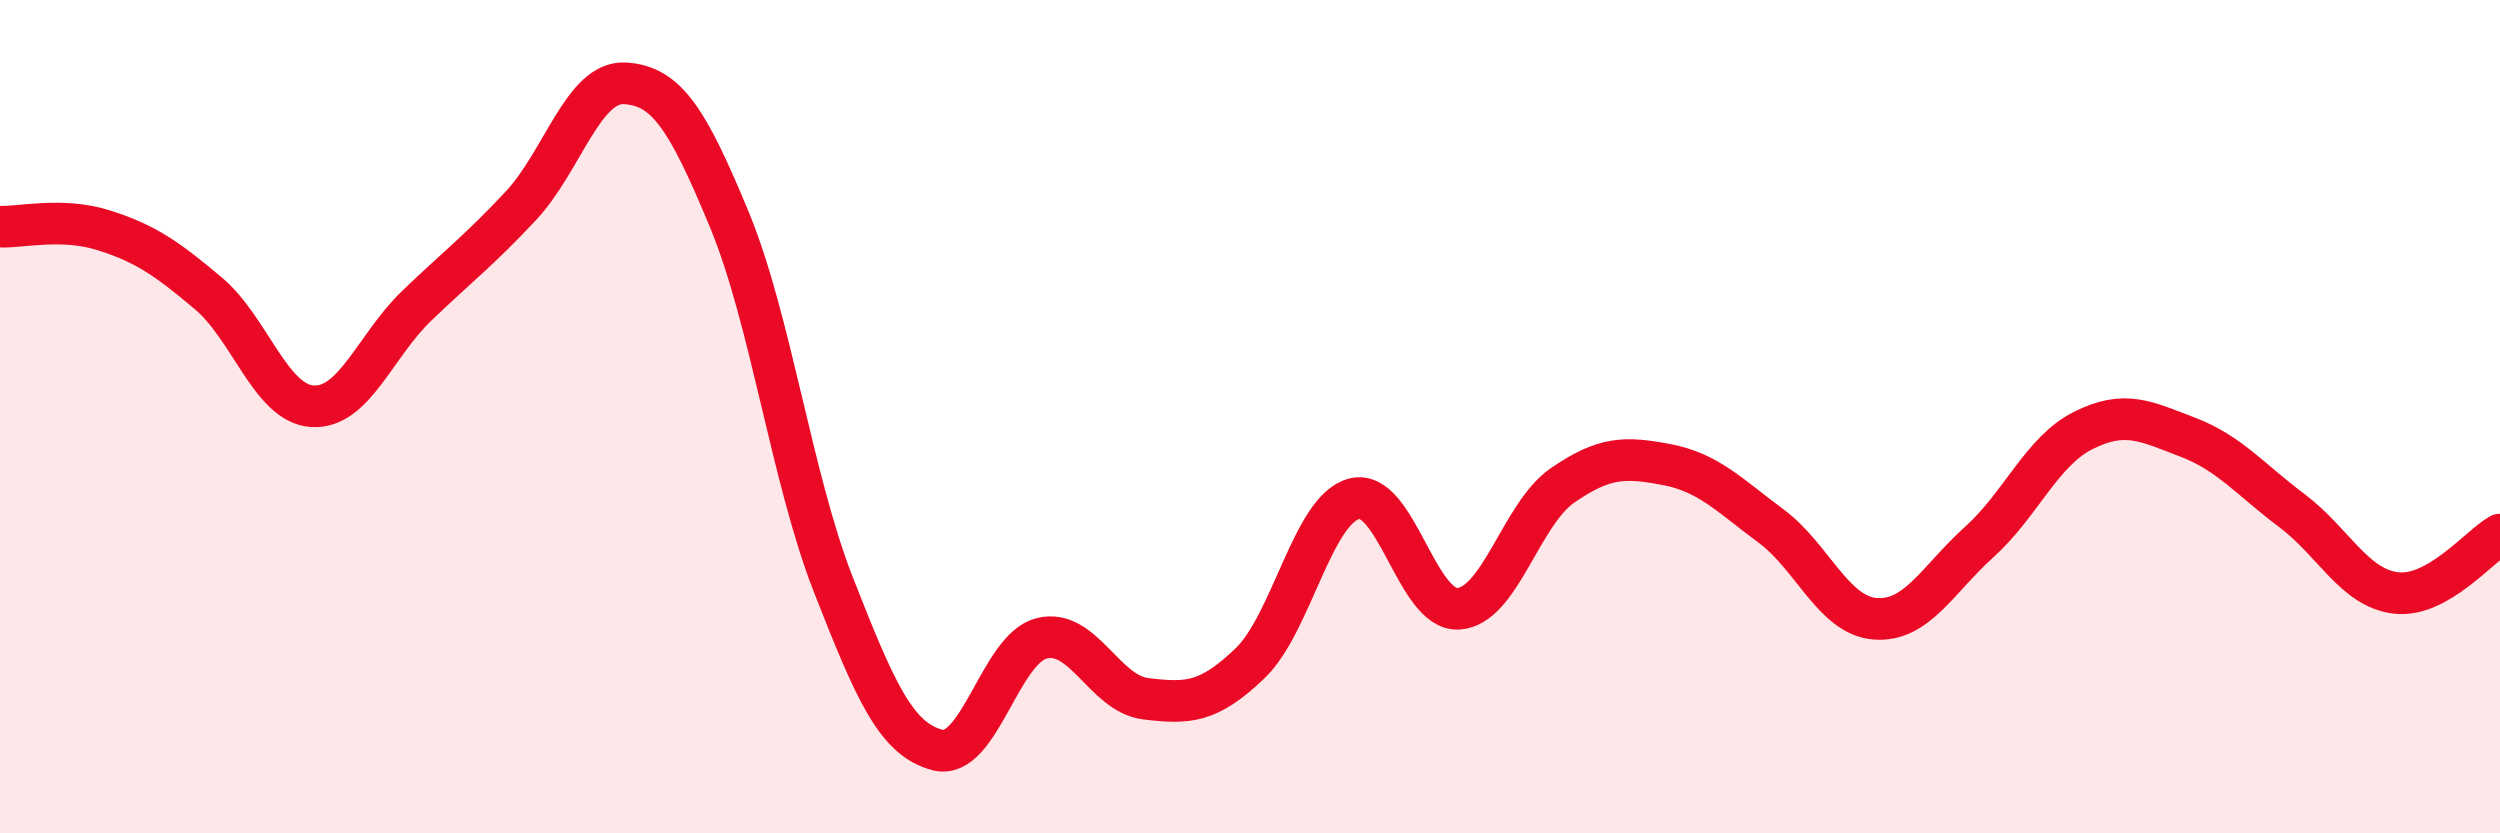 
    <svg width="60" height="20" viewBox="0 0 60 20" xmlns="http://www.w3.org/2000/svg">
      <path
        d="M 0,5.44 C 0.5,5.46 1.5,5.21 2.5,5.53 C 3.5,5.85 4,6.2 5,7.04 C 6,7.88 6.5,9.69 7.5,9.75 C 8.5,9.81 9,8.3 10,7.34 C 11,6.38 11.5,6.01 12.5,4.94 C 13.5,3.87 14,1.94 15,2 C 16,2.06 16.5,2.85 17.5,5.26 C 18.5,7.67 19,11.48 20,14.03 C 21,16.58 21.5,17.74 22.5,18 C 23.5,18.26 24,15.57 25,15.32 C 26,15.07 26.5,16.65 27.5,16.77 C 28.5,16.89 29,16.88 30,15.92 C 31,14.96 31.5,12.23 32.5,11.97 C 33.5,11.71 34,14.67 35,14.61 C 36,14.55 36.5,12.34 37.5,11.65 C 38.5,10.96 39,10.96 40,11.15 C 41,11.34 41.5,11.88 42.5,12.62 C 43.5,13.36 44,14.77 45,14.85 C 46,14.93 46.5,13.91 47.5,13.01 C 48.5,12.11 49,10.83 50,10.33 C 51,9.83 51.5,10.11 52.5,10.49 C 53.5,10.87 54,11.5 55,12.25 C 56,13 56.5,14.11 57.5,14.23 C 58.5,14.35 59.5,13.11 60,12.83L60 20L0 20Z"
        fill="#EB0A25"
        opacity="0.1"
        stroke-linecap="round"
        stroke-linejoin="round"
      />
      <path
        d="M 0,5.44 C 0.5,5.46 1.5,5.21 2.5,5.53 C 3.5,5.85 4,6.2 5,7.04 C 6,7.88 6.5,9.69 7.5,9.75 C 8.5,9.81 9,8.3 10,7.34 C 11,6.38 11.5,6.01 12.5,4.94 C 13.5,3.87 14,1.94 15,2 C 16,2.06 16.5,2.85 17.5,5.26 C 18.5,7.67 19,11.48 20,14.03 C 21,16.58 21.5,17.74 22.5,18 C 23.5,18.26 24,15.57 25,15.32 C 26,15.07 26.5,16.65 27.5,16.77 C 28.5,16.89 29,16.88 30,15.92 C 31,14.96 31.5,12.23 32.5,11.97 C 33.5,11.71 34,14.67 35,14.61 C 36,14.55 36.5,12.34 37.5,11.65 C 38.5,10.96 39,10.96 40,11.15 C 41,11.34 41.5,11.88 42.5,12.62 C 43.5,13.36 44,14.77 45,14.85 C 46,14.93 46.5,13.91 47.5,13.01 C 48.5,12.11 49,10.83 50,10.33 C 51,9.83 51.5,10.11 52.5,10.49 C 53.5,10.87 54,11.5 55,12.25 C 56,13 56.5,14.11 57.5,14.23 C 58.5,14.35 59.5,13.11 60,12.83"
        stroke="#EB0A25"
        stroke-width="1"
        fill="none"
        stroke-linecap="round"
        stroke-linejoin="round"
      />
    </svg>
  